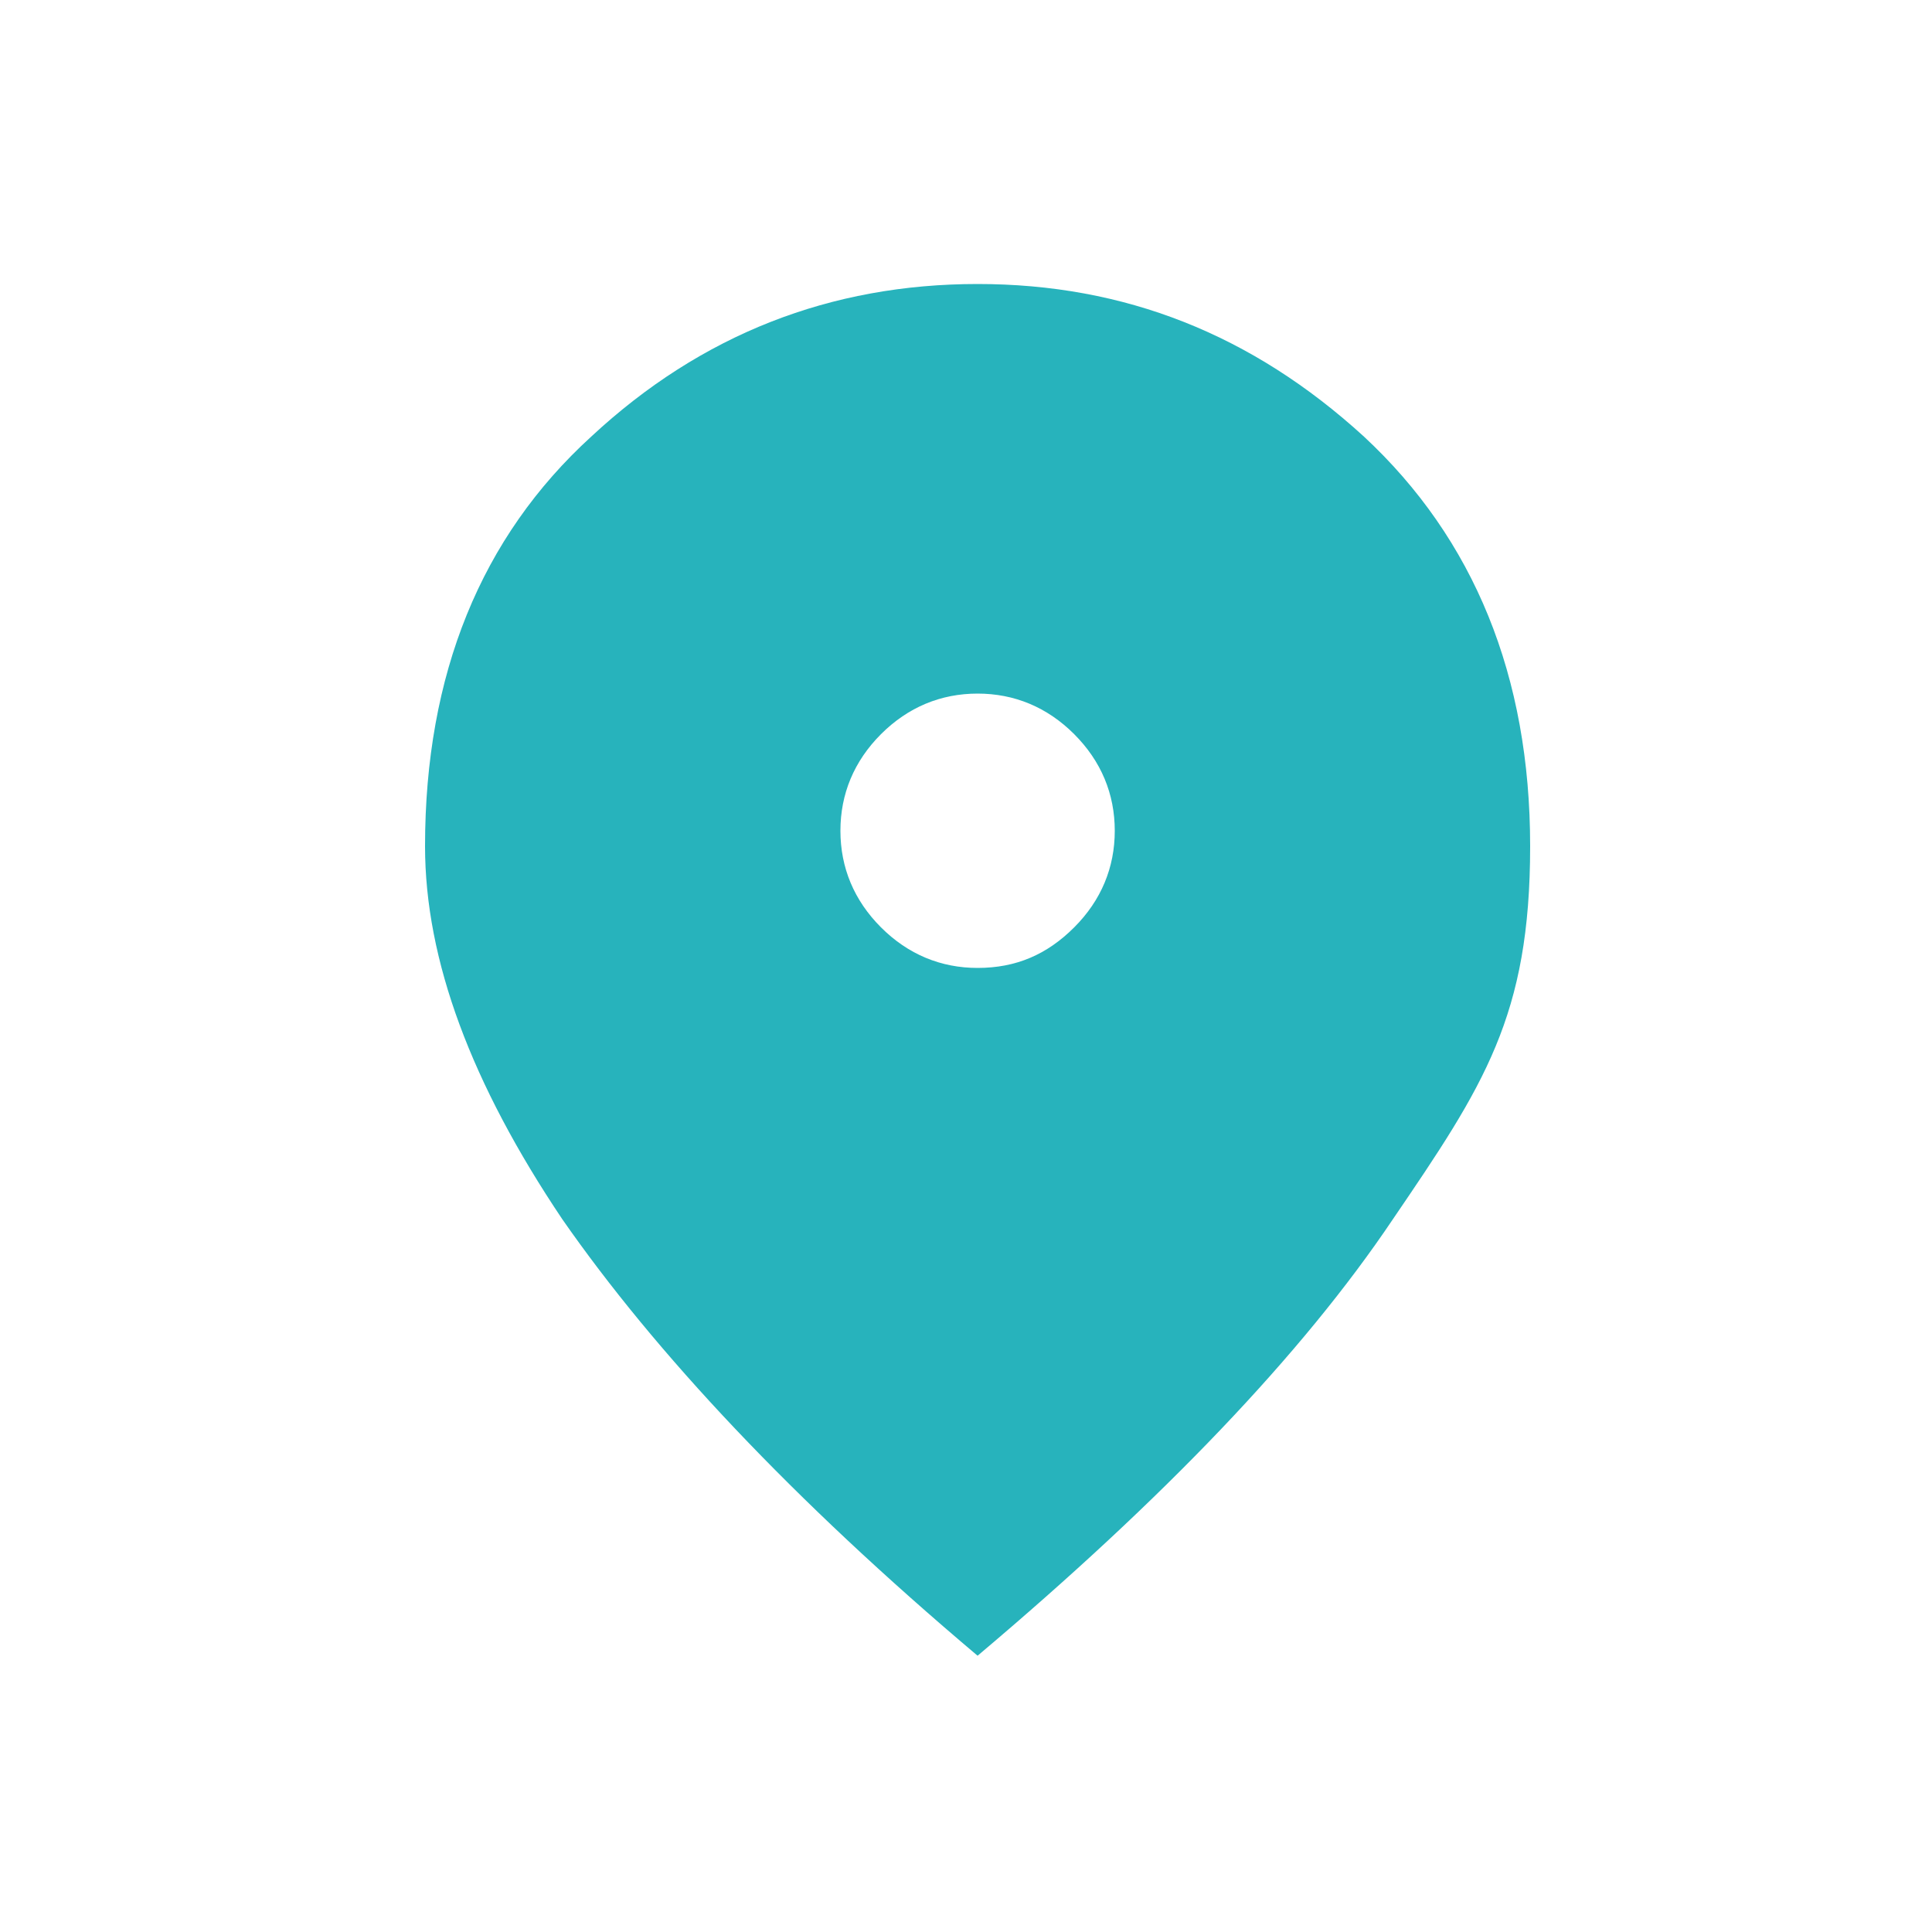 <svg xmlns="http://www.w3.org/2000/svg" id="Capa_1" width="100" height="100" viewBox="0 0 100 100"><path d="M50.6,50.1c2,0,3.6-.7,5-2.1,1.4-1.4,2.1-3.1,2.1-5s-.7-3.6-2.1-5-3.1-2.1-5-2.1-3.6.7-5,2.1c-1.4,1.4-2.1,3.1-2.1,5s.7,3.6,2.1,5c1.4,1.4,3.1,2.1,5,2.1ZM50.6,85.7c-9.6-8.1-16.7-15.7-21.5-22.6-4.7-7-7.1-13.4-7.1-19.3,0-8.9,2.9-16,8.6-21.2,5.7-5.3,12.4-7.9,20-7.9s14.2,2.6,20,7.9c5.7,5.3,8.6,12.4,8.6,21.2s-2.4,12.4-7.1,19.3c-4.7,7-11.9,14.5-21.5,22.6Z" fill="#27b3bc"></path></svg>